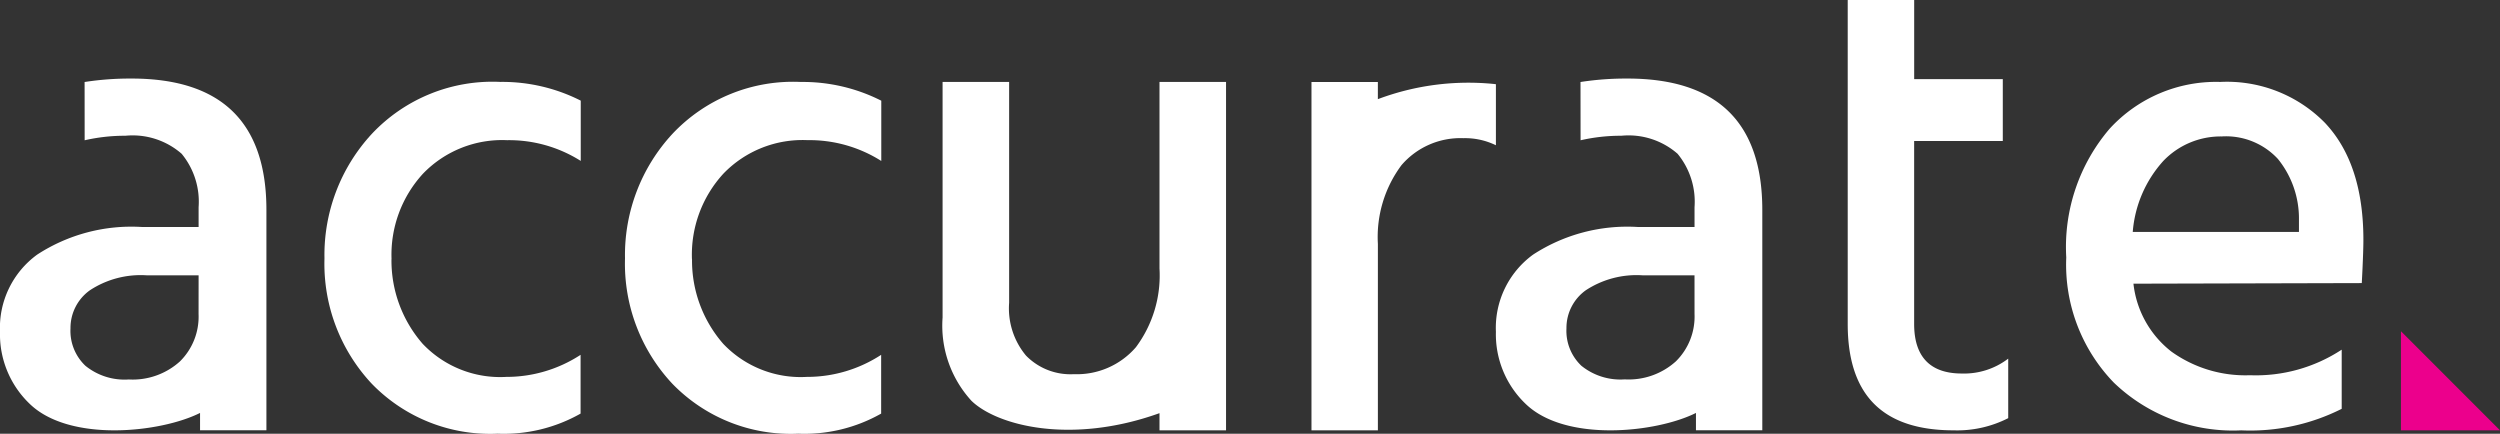 <svg xmlns="http://www.w3.org/2000/svg" id="Website_refine-Copy" width="136.855" height="23.744" viewBox="0 0 136.855 23.744">
    <rect x="0" y="0" width="136.855" height="23.744" fill="#333333" stroke="none"/>
    <defs>
        <style>
            .cls-1{fill:#fff;fill-rule:evenodd}
        </style>
    </defs>
    <g id="Home-Copy-7">
        <g id="GLOBAL-NAV">
            <g id="Logo">
                <path id="Fill-1" d="M10.872 15.8h-2.82a5.06 5.06 0 0 0-3.135.82 2.532 2.532 0 0 0-1.058 2.08 2.634 2.634 0 0 0 .816 2.05 3.4 3.4 0 0 0 2.375.75 3.859 3.859 0 0 0 2.8-.988 3.442 3.442 0 0 0 1.02-2.59zM4.631 5.216A16.28 16.28 0 0 1 7.2 5.027q7.384 0 7.384 7.192V24.28h-3.633v-.948c-2.159 1.084-7.151 1.626-9.337-.509A5.263 5.263 0 0 1 0 18.891a4.958 4.958 0 0 1 2.041-4.23 9.454 9.454 0 0 1 5.714-1.509h3.117v-1.081a4.132 4.132 0 0 0-.928-2.926 4.081 4.081 0 0 0-3.08-.987 9.873 9.873 0 0 0-2.23.248z" class="cls-1" transform="translate(0 -.727)"/>
                <path id="Fill-4" d="M106.61 15.8h-2.82a5.061 5.061 0 0 0-3.136.82A2.531 2.531 0 0 0 99.6 18.7a2.633 2.633 0 0 0 .817 2.05 3.4 3.4 0 0 0 2.374.745 3.859 3.859 0 0 0 2.8-.988 3.441 3.441 0 0 0 1.02-2.59zm-6.241-10.584a16.282 16.282 0 0 1 2.568-.189q7.384 0 7.384 7.192V24.28h-3.632v-.948c-2.159 1.084-7.152 1.626-9.337-.509a5.262 5.262 0 0 1-1.614-3.932 4.958 4.958 0 0 1 2.041-4.23 9.452 9.452 0 0 1 5.714-1.509h3.118v-1.081a4.129 4.129 0 0 0-.928-2.926 4.081 4.081 0 0 0-3.08-.987 9.875 9.875 0 0 0-2.23.248z" class="cls-1" transform="translate(-13.849 -.727)"/>
                <path id="Fill-7" d="M24.434 14.948a6.929 6.929 0 0 0 1.707 4.631 5.848 5.848 0 0 0 4.577 1.812 7.415 7.415 0 0 0 4.068-1.208V23.4a8.527 8.527 0 0 1-4.541 1.1 9.018 9.018 0 0 1-6.9-2.746 9.61 9.61 0 0 1-2.579-6.846 9.758 9.758 0 0 1 2.6-6.828 9.061 9.061 0 0 1 7.029-2.837 9.492 9.492 0 0 1 4.4 1.025v3.3a7.343 7.343 0 0 0-4.032-1.135 6.016 6.016 0 0 0-4.6 1.83 6.556 6.556 0 0 0-1.725 4.686" class="cls-1" transform="translate(-3.004 -.759)"/>
                <path id="Fill-9" d="M43.669 14.948a6.93 6.93 0 0 0 1.707 4.631 5.848 5.848 0 0 0 4.577 1.812 7.415 7.415 0 0 0 4.069-1.208V23.4a8.527 8.527 0 0 1-4.541 1.1 9.018 9.018 0 0 1-6.9-2.746A9.61 9.61 0 0 1 40 14.911a9.758 9.758 0 0 1 2.6-6.828 9.061 9.061 0 0 1 7.029-2.837 9.492 9.492 0 0 1 4.4 1.025v3.3a7.343 7.343 0 0 0-4.039-1.14 6.017 6.017 0 0 0-4.6 1.83 6.557 6.557 0 0 0-1.725 4.686" class="cls-1" transform="translate(-5.786 -.759)"/>
                <path id="Fill-11" d="M72.2 5.246h3.643v19.07H72.2v-.94c-4.858 1.746-8.906.672-10.293-.676a6.093 6.093 0 0 1-1.581-4.562V5.246h3.643v12.087a4.035 4.035 0 0 0 .925 2.893 3.4 3.4 0 0 0 2.616 1.016 4.27 4.27 0 0 0 3.4-1.477 6.574 6.574 0 0 0 1.29-4.313z" class="cls-1" transform="translate(-8.727 -.759)"/>
                <path id="Fill-13" d="M87.569 14.11a6.586 6.586 0 0 1 1.292-4.31 4.255 4.255 0 0 1 3.387-1.477 3.849 3.849 0 0 1 1.782.388V5.369l-.085-.011a14.089 14.089 0 0 0-6.377.829v-.94h-3.634v19.07h3.635z" class="cls-1" transform="translate(-12.141 -.759)"/>
                <path id="Fill-15" d="M121.889 7.717v10.019c0 1.8.886 2.711 2.606 2.711a3.978 3.978 0 0 0 2.544-.815v3.258a6.142 6.142 0 0 1-2.986.667c-3.858 0-5.8-1.9-5.8-5.821V0h3.638v4.333h4.851v3.384z" class="cls-1" transform="translate(-17.105)"/>
                <path id="Fill-18" d="M144.978 13.456v-.663a5.179 5.179 0 0 0-1.151-3.332 3.872 3.872 0 0 0-3.082-1.233 4.348 4.348 0 0 0-3.194 1.344 6.548 6.548 0 0 0-1.671 3.884zm2.34 6.443v3.24a11.115 11.115 0 0 1-5.5 1.178 9.4 9.4 0 0 1-6.978-2.617 9.284 9.284 0 0 1-2.6-6.847 9.959 9.959 0 0 1 2.377-7.05 7.9 7.9 0 0 1 6.053-2.559 7.518 7.518 0 0 1 5.719 2.227q2.117 2.228 2.117 6.424c0 .761-.088 2.361-.088 2.361l-12.5.032A5.468 5.468 0 0 0 138 20.009a6.948 6.948 0 0 0 4.3 1.291 8.551 8.551 0 0 0 5.018-1.4z" class="cls-1" transform="translate(-19.129 -.759)"/>
                <path id="Fill-20" fill="#ec008c" fill-rule="evenodd" d="M159.083 26.624h-5.422V21.2z" transform="translate(-22.228 -3.067)"/>
            </g>
        </g>
    </g>
</svg>

